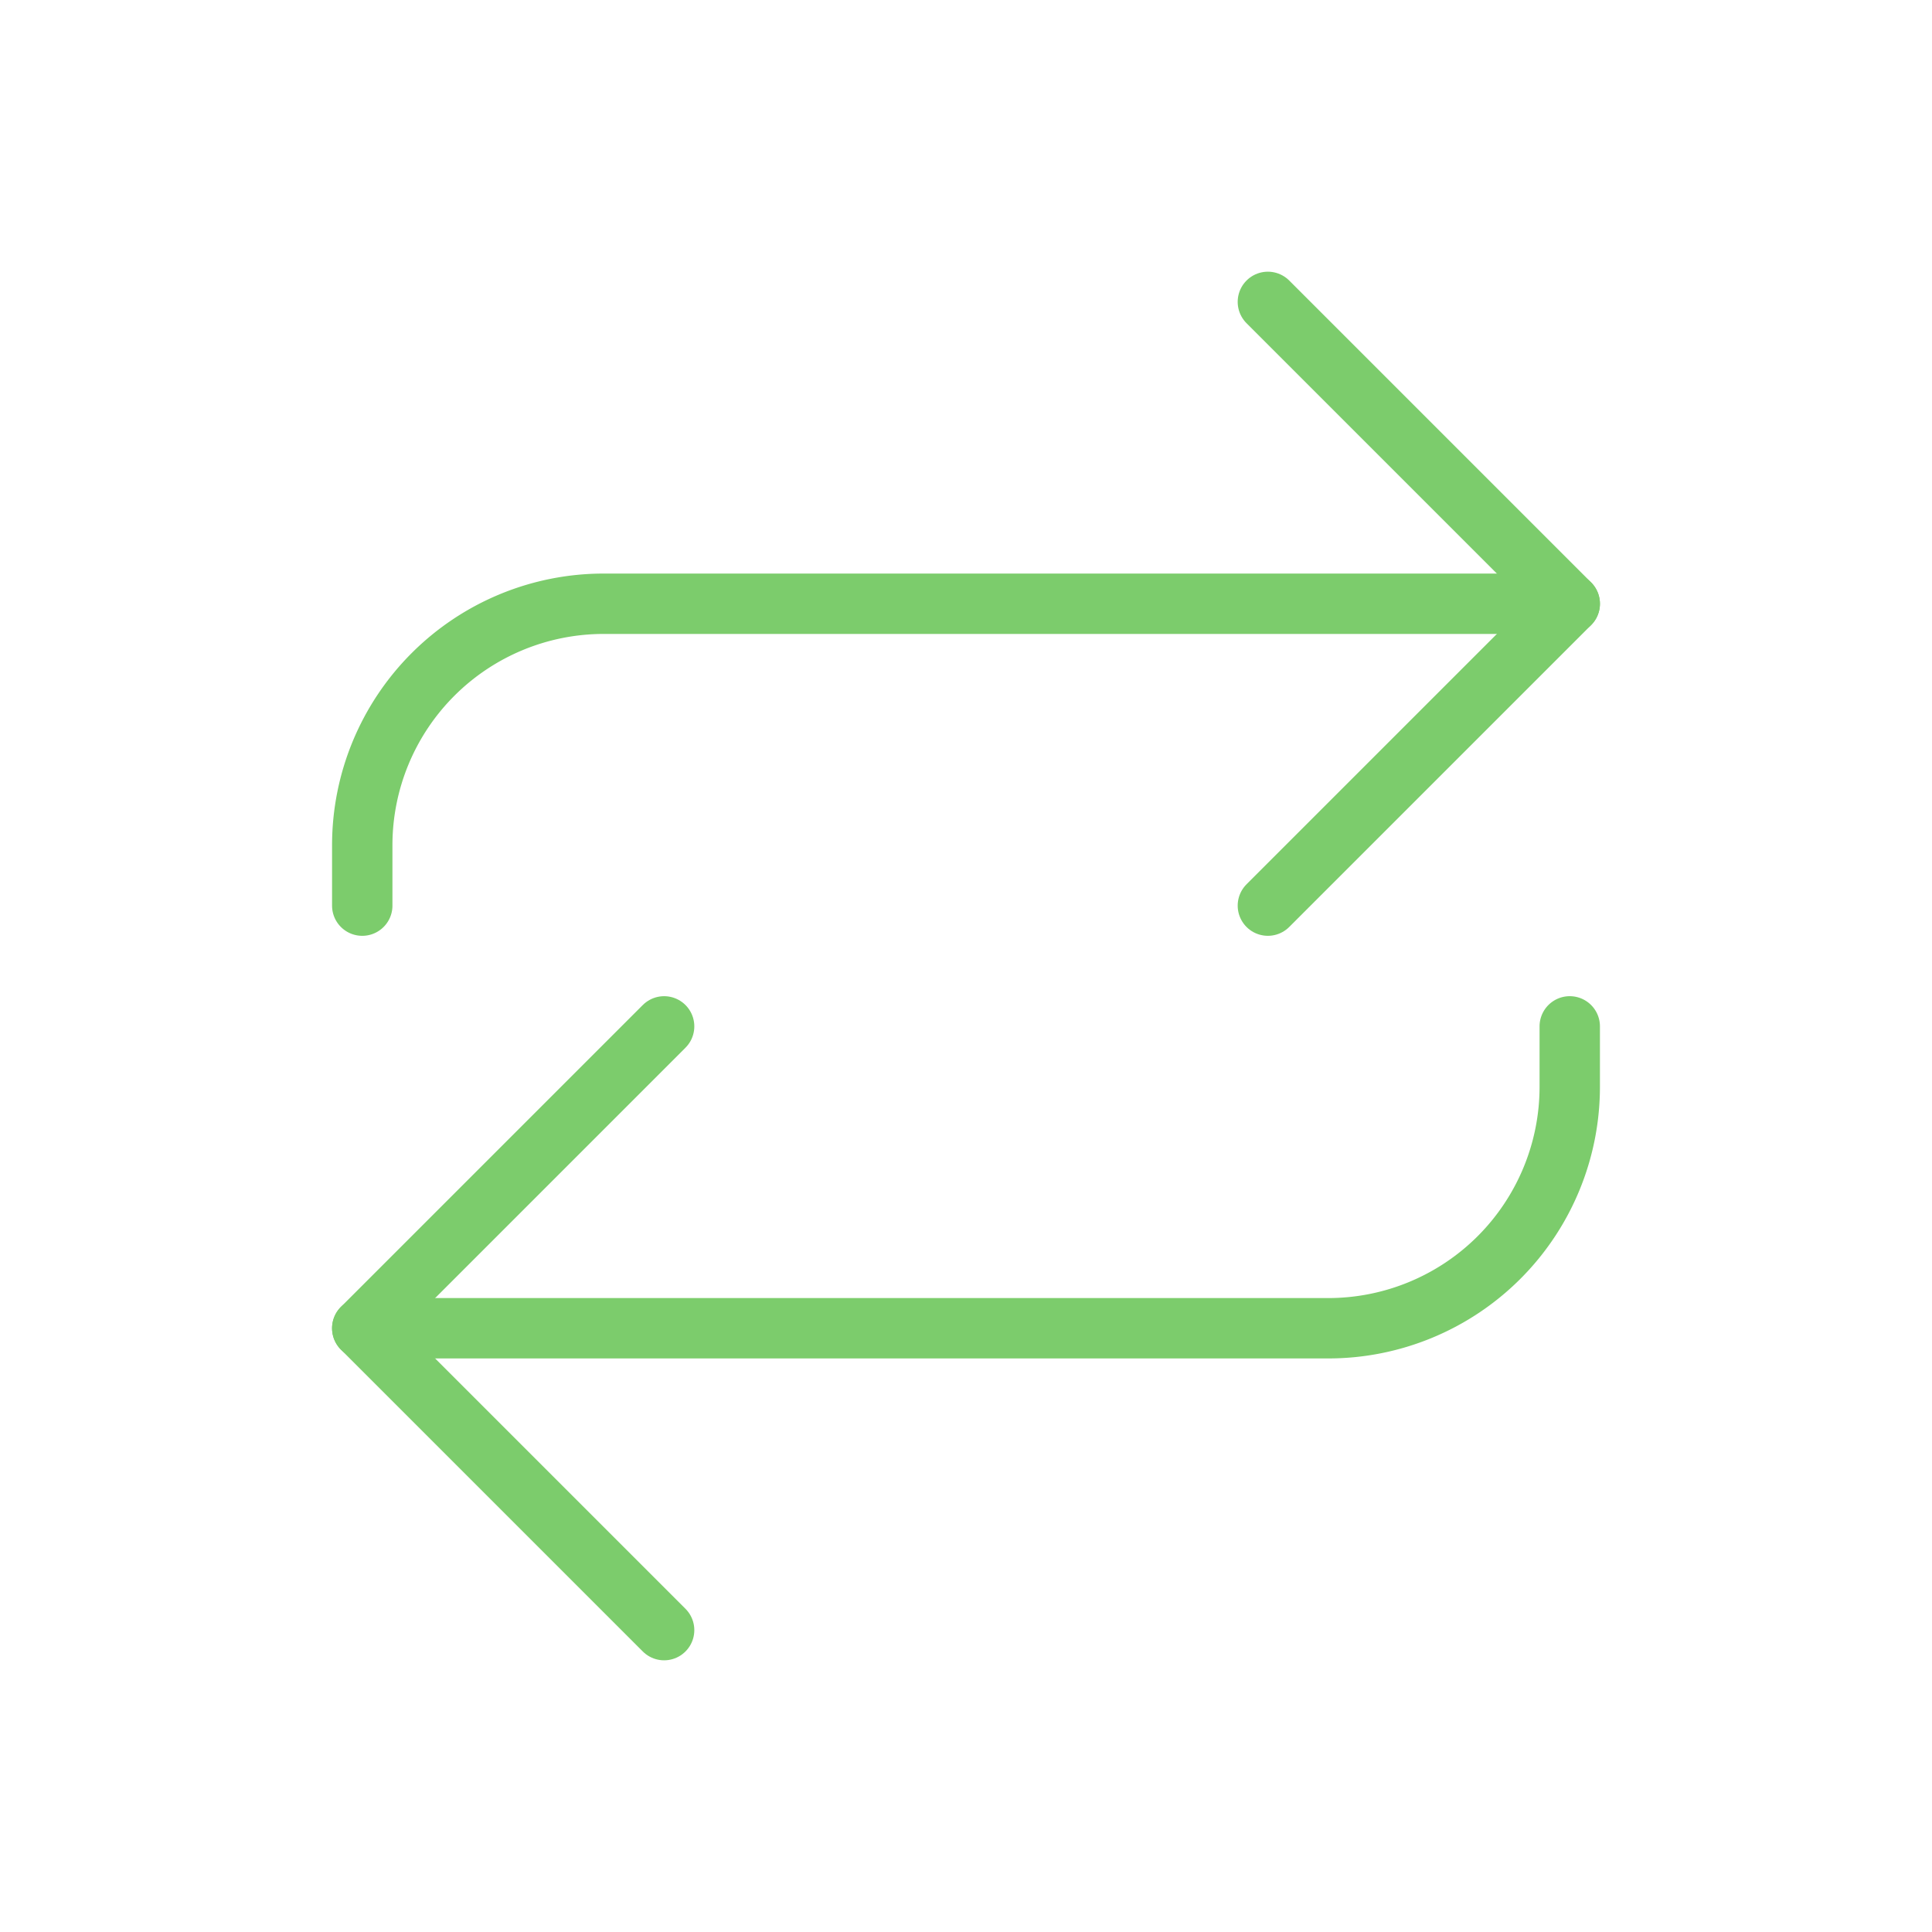 <svg xmlns="http://www.w3.org/2000/svg" width="176" height="176" viewBox="0 0 176 176">
  <g id="expect-icon-refund-policy" transform="translate(88 88)">
    <g id="Group_145886" data-name="Group 145886" transform="translate(-88 -88)">
      <rect id="Rectangle_5827" data-name="Rectangle 5827" width="176" height="176" fill="#fff"></rect>
      <path id="Path_53756" data-name="Path 53756" d="M336,135l27.5-27.5L336,80" transform="translate(-220.5 -52.5)" fill="none" stroke="#7ccc6c" stroke-linecap="round" stroke-linejoin="round" stroke-width="5.5"></path>
      <path id="Path_53757" data-name="Path 53757" d="M123.5,272,96,299.5,123.5,327" transform="translate(-63 -178.5)" fill="none" stroke="#7ccc6c" stroke-linecap="round" stroke-linejoin="round" stroke-width="5.5"></path>
      <path id="Path_53758" data-name="Path 53758" d="M96,187.5V182a22,22,0,0,1,22-22h88" transform="translate(-63 -105)" fill="none" stroke="#7ccc6c" stroke-linecap="round" stroke-linejoin="round" stroke-width="5.5"></path>
      <path id="Path_53759" data-name="Path 53759" d="M206,272v5.5a22,22,0,0,1-22,22H96" transform="translate(-63 -178.5)" fill="none" stroke="#7ccc6c" stroke-linecap="round" stroke-linejoin="round" stroke-width="5.5"></path>
    </g>
  </g>
</svg>
